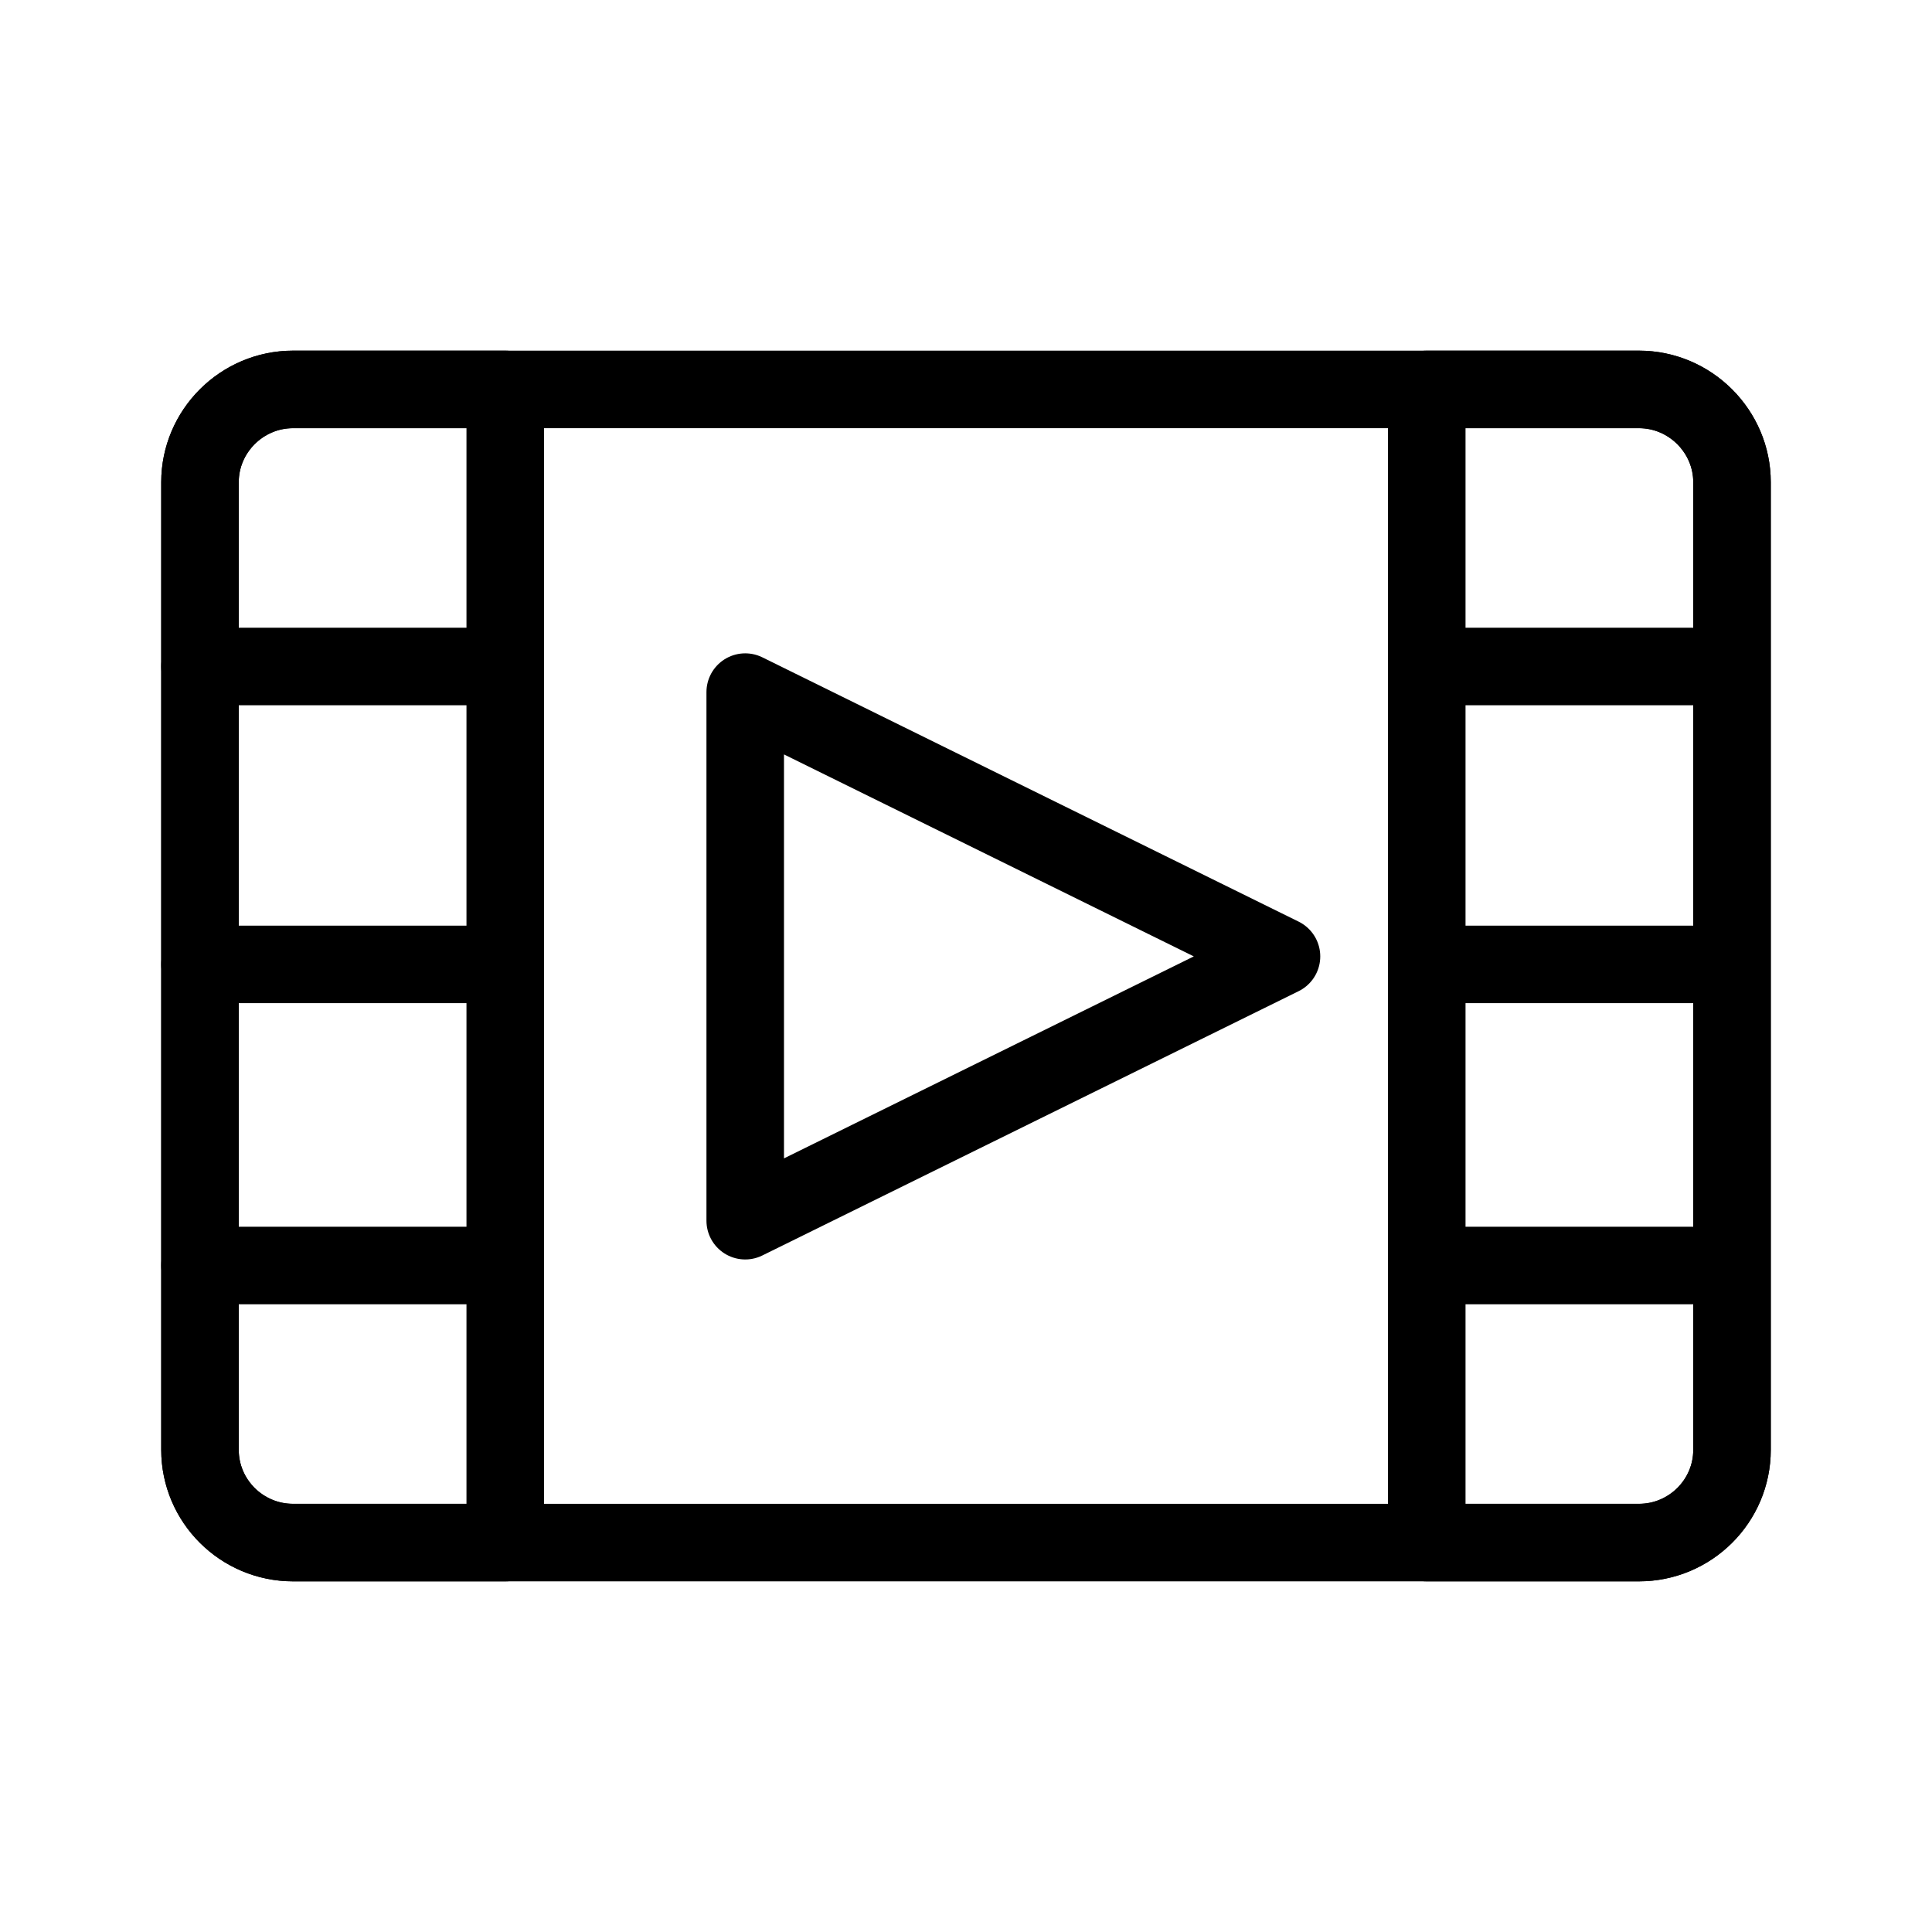 <svg xmlns="http://www.w3.org/2000/svg" xmlns:xlink="http://www.w3.org/1999/xlink" x="0px" y="0px" viewBox="0 0 60.38 60.38" class="group text-[#68874B] w-auto h-8 mr-2">
    <g>
    <path fill-rule="evenodd" clip-rule="evenodd" fill="none" stroke="currentColor" stroke-width="2.423" stroke-linecap="round" stroke-linejoin="round" stroke-miterlimit="22.926" d="M15.79,48.21h35.43c1.6,0,2.91-1.3,2.91-2.9V15.07c0-1.58-1.3-2.9-2.91-2.9H9.16c-1.6,0-2.91,1.31-2.91,2.9
        v30.24c0,1.6,1.3,2.9,2.91,2.9H15.79z"/>
    <polygon fill-rule="evenodd" clip-rule="evenodd" fill="none" stroke="currentColor" stroke-width="2.423" stroke-linecap="round" stroke-linejoin="round" stroke-miterlimit="22.926" points="23.29,21.63 40.05,29.89 23.29,38.15 	"/>
    <path fill-rule="evenodd" clip-rule="evenodd" fill="none" stroke="currentColor" stroke-width="2.423" stroke-linecap="round" stroke-linejoin="round" stroke-miterlimit="22.926" d="M44.59,12.17h6.63c1.6,0,2.91,1.31,2.91,2.9v30.24c0,1.6-1.3,2.9-2.91,2.9h-6.63V12.17z"/>
    <path fill-rule="evenodd" clip-rule="evenodd" fill="none" stroke="currentColor" stroke-width="2.423" stroke-linecap="round" stroke-linejoin="round" stroke-miterlimit="22.926" d="M9.16,12.17h6.63v36.04H9.16c-1.6,0-2.91-1.3-2.91-2.9V15.07C6.25,13.48,7.55,12.17,9.16,12.17z"/>
    <line fill-rule="evenodd" clip-rule="evenodd" fill="none" stroke="currentColor" stroke-width="2.423" stroke-linecap="round" stroke-linejoin="round" stroke-miterlimit="22.926" x1="44.59" y1="20.83" x2="54.12" y2="20.83"/>
    <line fill-rule="evenodd" clip-rule="evenodd" fill="none" stroke="currentColor" stroke-width="2.423" stroke-linecap="round" stroke-linejoin="round" stroke-miterlimit="22.926" x1="44.59" y1="30.14" x2="54.12" y2="30.14"/>
    <line fill-rule="evenodd" clip-rule="evenodd" fill="none" stroke="currentColor" stroke-width="2.423" stroke-linecap="round" stroke-linejoin="round" stroke-miterlimit="22.926" x1="44.59" y1="39.55" x2="54.12" y2="39.55"/>
    <line fill-rule="evenodd" clip-rule="evenodd" fill="none" stroke="currentColor" stroke-width="2.423" stroke-linecap="round" stroke-linejoin="round" stroke-miterlimit="22.926" x1="6.25" y1="20.83" x2="15.79" y2="20.83"/>
    <line fill-rule="evenodd" clip-rule="evenodd" fill="none" stroke="currentColor" stroke-width="2.423" stroke-linecap="round" stroke-linejoin="round" stroke-miterlimit="22.926" x1="6.25" y1="30.14" x2="15.79" y2="30.14"/>
    <line fill-rule="evenodd" clip-rule="evenodd" fill="none" stroke="currentColor" stroke-width="2.423" stroke-linecap="round" stroke-linejoin="round" stroke-miterlimit="22.926" x1="6.25" y1="39.55" x2="15.79" y2="39.55"/>
    </g>
</svg>